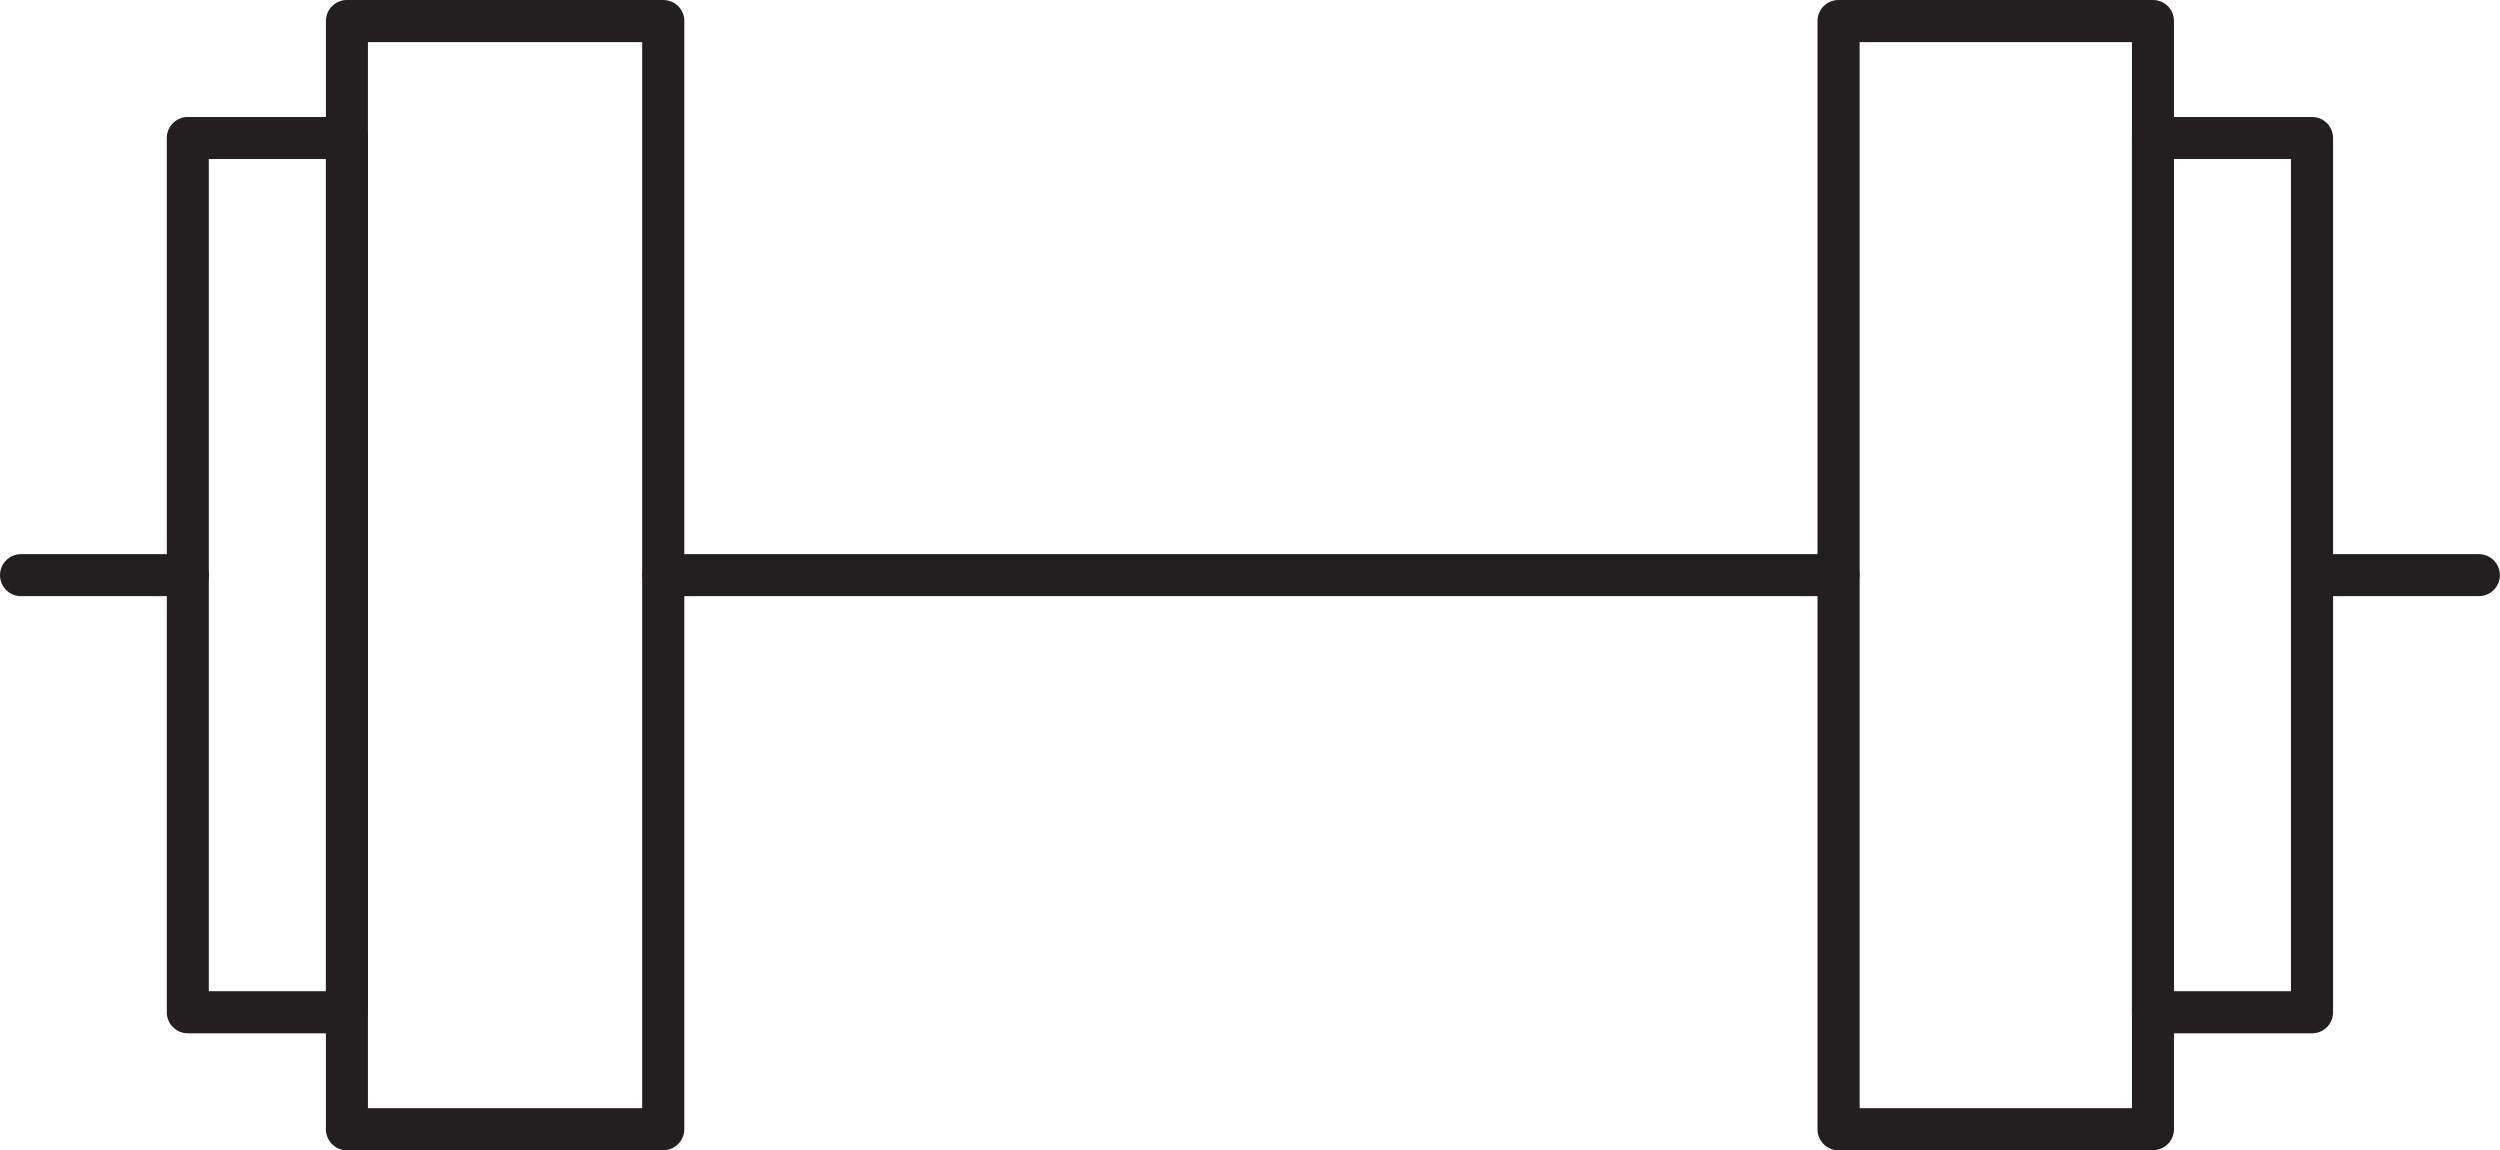 <?xml version="1.0" encoding="UTF-8"?>
<svg id="Layer_1" data-name="Layer 1" xmlns="http://www.w3.org/2000/svg" viewBox="0 0 204.73 94.2">
  <defs>
    <style>
      .cls-1 {
        fill: #231f20;
      }
    </style>
  </defs>
  <path class="cls-1" d="m203,48.82h-13.66c-.95,0-1.72-.77-1.72-1.72s.77-1.72,1.72-1.72h13.66c.95,0,1.72.77,1.72,1.72s-.77,1.72-1.72,1.72Z"/>
  <path class="cls-1" d="m150.56,48.82H54.32c-.95,0-1.72-.77-1.72-1.72s.77-1.72,1.72-1.72h96.24c.95,0,1.72.77,1.72,1.72s-.77,1.72-1.72,1.72Z"/>
  <path class="cls-1" d="m15.38,48.82H1.72c-.95,0-1.72-.77-1.72-1.72s.77-1.72,1.72-1.72h13.66c.95,0,1.72.77,1.72,1.72s-.77,1.72-1.72,1.72Z"/>
  <path class="cls-1" d="m54.32,94.2h-25.91c-.95,0-1.72-.77-1.72-1.72V1.72c0-.95.77-1.72,1.72-1.72h25.91c.95,0,1.72.77,1.72,1.72v90.75c0,.95-.77,1.72-1.72,1.72Zm-24.19-3.45h22.46V3.45h-22.46v87.3Z"/>
  <path class="cls-1" d="m176.31,94.2h-25.75c-.95,0-1.72-.77-1.72-1.72V1.72c0-.95.77-1.72,1.72-1.72h25.75c.95,0,1.72.77,1.72,1.72v90.75c0,.95-.77,1.72-1.72,1.72Zm-24.02-3.45h22.3V3.45h-22.3v87.3Z"/>
  <path class="cls-1" d="m189.34,84.62h-13.03c-.95,0-1.72-.77-1.72-1.72V11.3c0-.95.77-1.72,1.72-1.72h13.03c.95,0,1.72.77,1.72,1.72v71.6c0,.95-.77,1.72-1.72,1.72Zm-11.31-3.45h9.58V13.02h-9.58v68.15Z"/>
  <path class="cls-1" d="m28.41,84.62h-13.03c-.95,0-1.72-.77-1.72-1.72V11.3c0-.95.77-1.72,1.72-1.72h13.03c.95,0,1.72.77,1.72,1.72v71.6c0,.95-.77,1.72-1.72,1.72Zm-11.31-3.45h9.59V13.02h-9.59v68.15Z"/>
</svg>